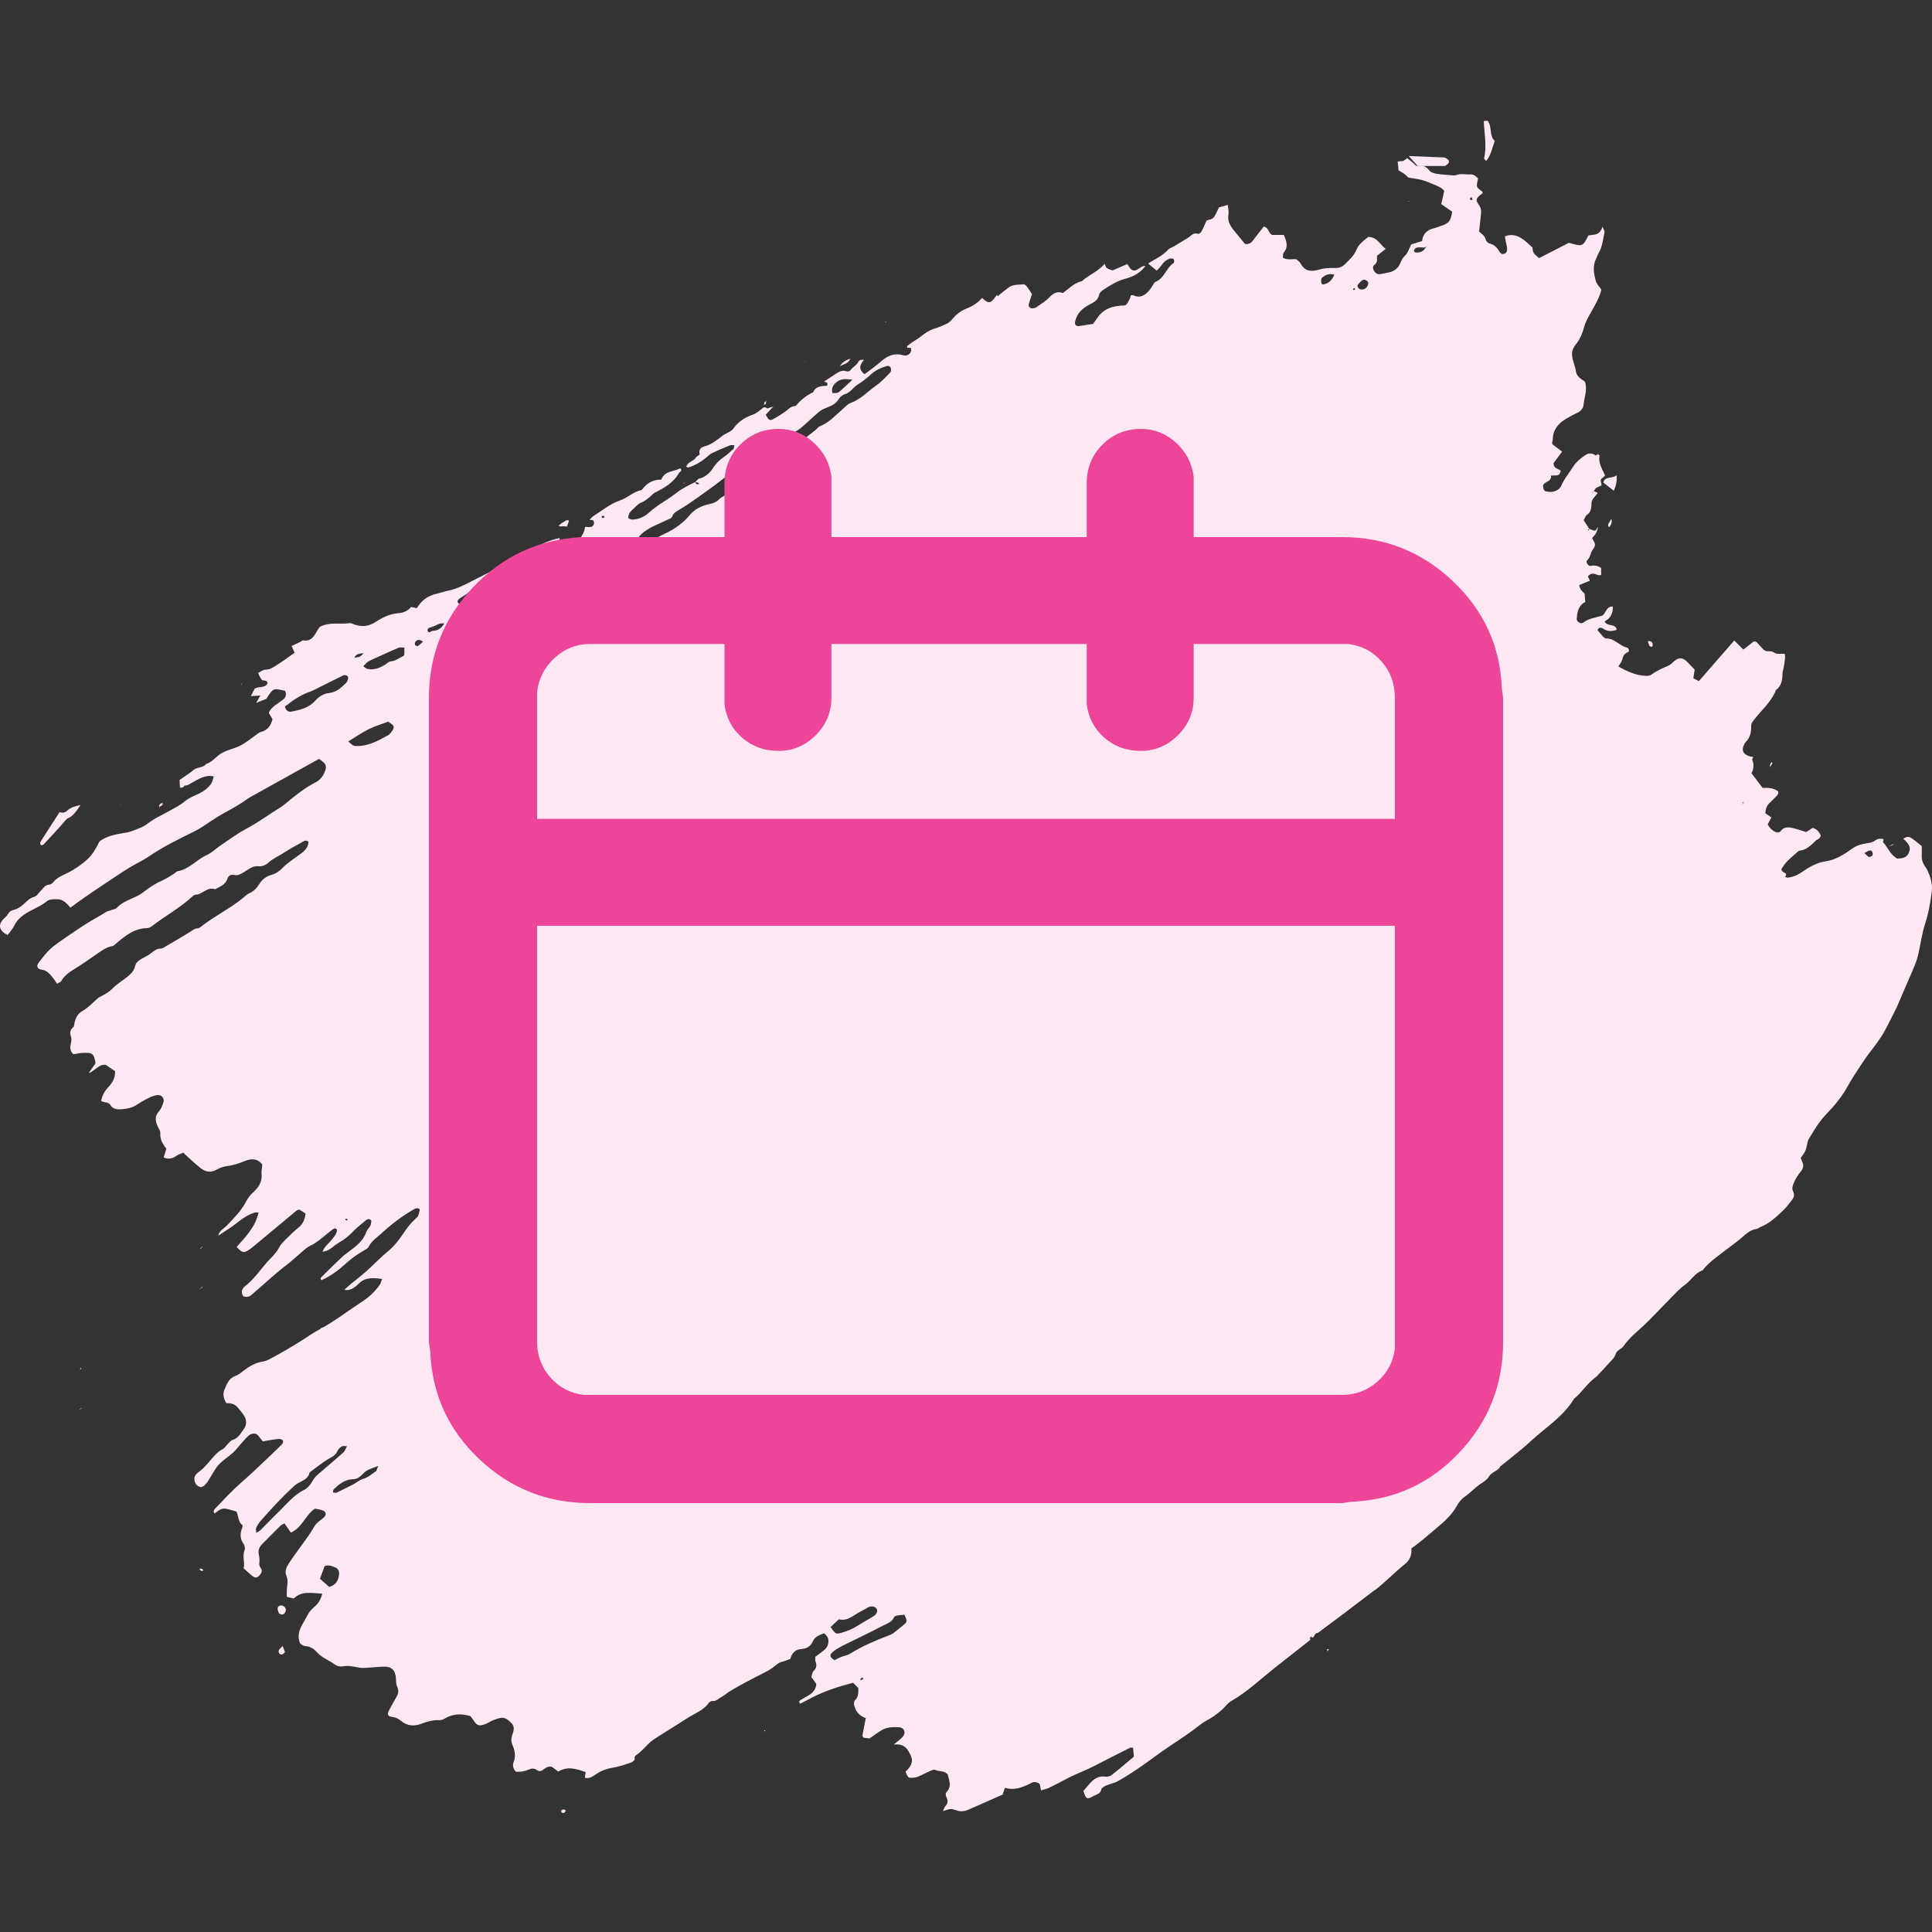 <?xml version="1.0" encoding="UTF-8"?>
<svg width="48px" height="48px" viewBox="0 0 48 48" version="1.1" xmlns="http://www.w3.org/2000/svg" xmlns:xlink="http://www.w3.org/1999/xlink">
    <rect x="0" y="0" width="48" height="48" fill="#333333" stroke="none"/>
    <!-- Generator: Sketch 63.1 (92452) - https://sketch.com -->
    <title>calendar</title>
    <desc>Created with Sketch.</desc>
    <defs>
        <polygon id="path-1" points="0.119 0.561 0.62 0.561 0.62 0.823 0.119 0.823"></polygon>
    </defs>
    <g id="calendar" stroke="none" stroke-width="1" fill="none" fill-rule="evenodd">
        <g id="Group-152" transform="translate(0, 2.5)">
            <path d="M8.643,27.795 C8.626,27.789 8.611,27.781 8.595,27.779 C8.589,27.778 8.581,27.79 8.574,27.796 C8.586,27.805 8.598,27.82 8.61,27.821 C8.62,27.821 8.632,27.804 8.643,27.795 L8.643,27.795 Z M33.654,4.651 C33.642,4.661 33.628,4.668 33.619,4.679 C33.615,4.683 33.621,4.703 33.623,4.703 C33.637,4.705 33.651,4.702 33.665,4.701 C33.662,4.685 33.658,4.669 33.654,4.651 L33.654,4.651 Z M36.564,2.398 C36.545,2.411 36.524,2.417 36.523,2.427 C36.521,2.441 36.529,2.463 36.54,2.471 C36.547,2.478 36.568,2.467 36.583,2.464 C36.577,2.443 36.571,2.422 36.564,2.398 L36.564,2.398 Z M21.415,39.173 C21.399,39.191 21.384,39.209 21.369,39.227 C21.377,39.232 21.386,39.242 21.392,39.24 C21.413,39.232 21.433,39.22 21.453,39.209 C21.443,39.199 21.432,39.189 21.415,39.173 L21.415,39.173 Z M15.021,10.358 C15.01,10.337 15.005,10.316 14.996,10.314 C14.982,10.312 14.961,10.319 14.951,10.329 C14.945,10.336 14.953,10.356 14.955,10.37 C14.976,10.366 14.997,10.362 15.021,10.358 L15.021,10.358 Z M10.51,13.442 C10.409,13.371 10.356,13.395 10.317,13.454 C10.305,13.472 10.303,13.508 10.314,13.524 C10.326,13.541 10.368,13.558 10.381,13.55 C10.423,13.524 10.458,13.487 10.51,13.442 L10.51,13.442 Z M9.034,13.729 C8.944,13.735 8.853,13.737 8.802,13.841 C8.947,13.822 8.947,13.822 9.034,13.729 L9.034,13.729 Z M46.32,18.695 C46.368,18.737 46.395,18.776 46.43,18.788 C46.454,18.796 46.504,18.776 46.519,18.754 C46.534,18.731 46.527,18.687 46.515,18.659 C46.508,18.642 46.469,18.624 46.45,18.63 C46.411,18.64 46.376,18.666 46.32,18.695 L46.32,18.695 Z M36.726,14.628 C36.641,14.661 36.587,14.671 36.546,14.701 C36.527,14.714 36.526,14.765 36.533,14.794 C36.536,14.809 36.577,14.825 36.6,14.824 C36.701,14.821 36.699,14.738 36.726,14.628 L36.726,14.628 Z M11.04,12.991 C10.918,12.963 10.833,13.05 10.731,13.076 C10.679,13.089 10.604,13.111 10.625,13.173 C10.654,13.255 10.71,13.172 10.753,13.172 C10.887,13.17 10.97,13.103 11.04,12.991 L11.04,12.991 Z M33.992,4.521 C33.986,4.479 33.899,4.43 33.86,4.455 C33.815,4.484 33.775,4.522 33.741,4.563 C33.706,4.606 33.74,4.673 33.799,4.689 C33.9,4.715 34.004,4.624 33.992,4.521 L33.992,4.521 Z M33.151,4.323 C33.016,4.288 32.921,4.329 32.841,4.406 C32.821,4.425 32.824,4.473 32.824,4.508 C32.824,4.551 32.852,4.575 32.895,4.564 C33.02,4.534 33.097,4.455 33.151,4.323 L33.151,4.323 Z M21.179,6.934 C21.003,6.908 20.883,6.912 20.786,6.991 C20.708,7.053 20.646,7.135 20.683,7.267 C20.735,7.261 20.8,7.273 20.834,7.247 C20.94,7.163 21.036,7.065 21.179,6.934 L21.179,6.934 Z M9.397,33.921 C9.232,33.985 9.119,34.01 9.031,34.104 C8.962,34.177 8.883,34.249 8.772,34.251 C8.568,34.254 8.427,34.373 8.291,34.501 C8.277,34.515 8.279,34.547 8.271,34.578 C8.307,34.582 8.339,34.595 8.359,34.586 C8.501,34.519 8.641,34.449 8.781,34.376 C8.862,34.334 8.935,34.267 9.021,34.242 C9.147,34.206 9.236,34.122 9.338,34.054 C9.357,34.042 9.36,34.008 9.397,33.921 L9.397,33.921 Z M7.949,36.724 C8.029,36.795 8.109,36.865 8.179,36.927 C8.339,36.881 8.401,36.778 8.421,36.64 C8.436,36.544 8.41,36.473 8.323,36.44 C8.247,36.41 8.17,36.37 8.065,36.41 C8.029,36.507 7.99,36.615 7.949,36.724 L7.949,36.724 Z M9.025,14.053 C9.07,14.082 9.096,14.11 9.128,14.118 C9.282,14.154 9.418,14.1 9.548,14.026 C9.604,13.994 9.656,13.935 9.713,13.93 C9.833,13.922 9.916,13.847 10.015,13.801 C10.03,13.794 10.038,13.774 10.046,13.765 L10.046,13.59 C9.991,13.59 9.942,13.577 9.905,13.592 C9.752,13.654 9.603,13.725 9.453,13.793 C9.352,13.839 9.249,13.881 9.152,13.934 C9.107,13.959 9.075,14.005 9.025,14.053 L9.025,14.053 Z M20.635,37.923 C20.767,38.112 20.766,38.106 20.944,38.054 C21.07,38.018 21.187,37.967 21.297,37.897 C21.43,37.814 21.567,37.736 21.702,37.655 C21.778,37.61 21.811,37.537 21.783,37.476 C21.758,37.42 21.665,37.394 21.587,37.424 C21.561,37.434 21.539,37.452 21.515,37.466 C21.427,37.515 21.334,37.559 21.249,37.615 C21.124,37.697 20.999,37.773 20.84,37.732 C20.767,37.801 20.7,37.863 20.635,37.923 L20.635,37.923 Z M8.651,15.921 C8.782,16.033 8.782,16.031 8.839,16.034 C9.141,16.047 9.39,15.905 9.64,15.768 C9.692,15.739 9.73,15.678 9.765,15.625 C9.791,15.586 9.788,15.537 9.746,15.502 C9.718,15.479 9.688,15.46 9.646,15.429 C9.486,15.49 9.318,15.539 9.164,15.615 C8.994,15.699 8.838,15.808 8.651,15.921 L8.651,15.921 Z M7.077,15.057 C7.106,15.162 7.17,15.19 7.234,15.18 C7.455,15.142 7.676,15.083 7.829,14.912 C7.929,14.8 8.047,14.731 8.181,14.717 C8.366,14.697 8.478,14.582 8.596,14.47 C8.621,14.447 8.636,14.408 8.646,14.374 C8.652,14.35 8.651,14.308 8.636,14.298 C8.61,14.28 8.563,14.264 8.539,14.275 C8.298,14.391 8.06,14.513 7.821,14.632 C7.78,14.652 7.739,14.672 7.697,14.687 C7.466,14.766 7.27,14.902 7.077,15.057 L7.077,15.057 Z M19.965,8.414 L19.968,8.429 L19.96,8.42 C20.061,8.341 20.163,8.262 20.263,8.182 C20.299,8.153 20.327,8.108 20.367,8.092 C20.599,8 20.759,7.818 20.939,7.661 C21.001,7.606 21.062,7.538 21.137,7.511 C21.388,7.419 21.562,7.221 21.773,7.074 C21.901,6.986 22.008,6.865 22.118,6.754 C22.138,6.734 22.142,6.684 22.134,6.651 C22.122,6.597 22.066,6.583 22.023,6.596 C21.882,6.639 21.75,6.698 21.638,6.802 C21.538,6.896 21.426,6.98 21.31,7.054 C21.194,7.127 21.126,7.258 20.981,7.297 C20.925,7.312 20.868,7.367 20.835,7.419 C20.766,7.53 20.663,7.58 20.549,7.625 C20.48,7.652 20.408,7.682 20.353,7.728 C20.212,7.846 20.079,7.975 19.942,8.097 C19.9,8.133 19.855,8.167 19.808,8.195 C19.584,8.323 19.357,8.447 19.133,8.575 C18.972,8.666 18.811,8.758 18.655,8.858 C18.531,8.937 18.391,9.01 18.301,9.121 C18.198,9.249 18.06,9.321 17.938,9.417 C17.735,9.577 17.523,9.726 17.312,9.876 C17.17,9.977 17.026,10.076 16.876,10.164 C16.802,10.207 16.733,10.245 16.701,10.33 C16.679,10.387 16.619,10.393 16.569,10.419 C16.325,10.542 16.051,10.62 15.867,10.844 C15.844,10.871 15.811,10.892 15.781,10.913 C15.583,11.048 15.383,11.181 15.187,11.318 C15.136,11.354 15.094,11.403 15.049,11.445 C15.078,11.502 15.114,11.523 15.167,11.509 C15.358,11.462 15.529,11.378 15.693,11.268 C15.966,11.084 16.233,10.892 16.536,10.75 C16.76,10.646 16.971,10.496 17.13,10.304 C17.264,10.143 17.429,10.066 17.625,10.024 C17.703,10.007 17.794,9.978 17.846,9.923 C17.906,9.859 17.975,9.827 18.049,9.789 C18.207,9.711 18.377,9.644 18.51,9.535 C18.648,9.42 18.773,9.29 18.915,9.175 C19.086,9.036 19.274,8.921 19.447,8.783 C19.612,8.65 19.792,8.536 19.965,8.414 L19.965,8.414 Z M20.736,38.749 C20.737,38.755 20.738,38.759 20.74,38.765 L20.731,38.747 C20.805,38.713 20.877,38.669 20.955,38.647 C21.017,38.631 21.074,38.615 21.131,38.579 C21.43,38.394 21.753,38.257 22.081,38.132 C22.123,38.116 22.166,38.097 22.201,38.071 C22.289,38.004 22.374,37.933 22.459,37.862 C22.541,37.792 22.541,37.773 22.473,37.619 C22.422,37.623 22.366,37.623 22.312,37.633 C22.278,37.639 22.226,37.651 22.216,37.674 C22.159,37.809 22.024,37.842 21.915,37.9 C21.598,38.068 21.272,38.22 20.951,38.379 C20.885,38.412 20.821,38.45 20.758,38.49 C20.72,38.515 20.685,38.546 20.654,38.58 C20.618,38.622 20.63,38.665 20.669,38.7 C20.689,38.719 20.714,38.733 20.736,38.749 L20.736,38.749 Z M6.364,35.583 C6.402,35.559 6.445,35.541 6.477,35.511 C6.621,35.369 6.759,35.219 6.906,35.079 C7.112,34.882 7.286,34.649 7.554,34.517 C7.652,34.47 7.721,34.374 7.777,34.275 C7.807,34.222 7.852,34.173 7.899,34.132 C8.108,33.949 8.321,33.773 8.529,33.589 C8.566,33.555 8.583,33.499 8.622,33.43 C8.563,33.43 8.52,33.417 8.497,33.432 C8.452,33.462 8.404,33.501 8.385,33.547 C8.354,33.621 8.304,33.666 8.236,33.704 C8.172,33.739 8.107,33.776 8.046,33.819 C7.926,33.905 7.809,33.995 7.691,34.083 C7.661,34.243 7.519,34.282 7.403,34.349 C7.371,34.368 7.34,34.39 7.313,34.415 C7.017,34.682 6.749,34.977 6.485,35.275 C6.437,35.33 6.394,35.393 6.364,35.459 C6.348,35.495 6.367,35.545 6.369,35.588 C6.362,35.59 6.355,35.591 6.349,35.594 C6.346,35.596 6.346,35.603 6.344,35.608 C6.351,35.6 6.358,35.591 6.364,35.583 L6.364,35.583 Z M35.392,3.65 C35.328,3.649 35.264,3.642 35.202,3.651 C35.175,3.655 35.14,3.691 35.133,3.718 C35.119,3.768 35.168,3.773 35.201,3.774 C35.288,3.775 35.362,3.744 35.409,3.667 C35.42,3.653 35.43,3.639 35.441,3.625 C35.424,3.633 35.408,3.642 35.392,3.65 L35.392,3.65 Z M43.29,17.462 C43.286,17.476 43.281,17.489 43.277,17.503 C43.279,17.487 43.282,17.472 43.284,17.456 L43.328,17.449 C43.322,17.44 43.317,17.431 43.311,17.422 C43.304,17.435 43.297,17.449 43.29,17.462 L43.29,17.462 Z M6.364,14.965 C6.395,14.91 6.426,14.855 6.468,14.779 C6.389,14.784 6.323,14.789 6.233,14.795 C6.274,14.715 6.301,14.659 6.325,14.613 C6.429,14.541 6.585,14.61 6.648,14.473 C6.631,14.379 6.531,14.429 6.496,14.381 C6.464,14.337 6.444,14.285 6.41,14.22 C6.472,14.191 6.535,14.139 6.599,14.138 C6.702,14.137 6.778,14.084 6.854,14.038 C7.01,13.944 7.156,13.831 7.319,13.717 C7.294,13.66 7.27,13.605 7.245,13.55 C7.312,13.518 7.387,13.483 7.461,13.447 C7.486,13.435 7.512,13.406 7.534,13.41 C7.736,13.443 7.807,13.3 7.885,13.163 C7.908,13.124 7.937,13.088 7.947,13.074 C8.197,12.943 8.445,13.019 8.681,12.982 C8.721,12.976 8.767,13.003 8.81,13.018 C8.997,13.084 9.172,13.058 9.336,12.95 C9.508,12.838 9.686,12.751 9.899,12.734 C10.017,12.725 10.135,12.68 10.213,12.58 C10.266,12.59 10.31,12.599 10.356,12.609 C10.466,12.43 10.615,12.305 10.826,12.257 C10.934,12.232 11.039,12.194 11.148,12.172 C11.379,12.125 11.582,12.009 11.787,11.905 C12.083,11.756 12.377,11.602 12.68,11.466 C12.872,11.38 13.045,11.251 13.227,11.144 C13.442,11.018 13.667,10.913 13.915,10.867 L13.907,10.859 C13.907,10.973 13.806,11.014 13.734,11.057 C13.513,11.19 13.281,11.306 13.053,11.429 C12.948,11.486 12.85,11.552 12.752,11.622 C12.597,11.734 12.415,11.813 12.238,11.89 C11.946,12.018 11.686,12.194 11.423,12.367 C11.4,12.381 11.385,12.407 11.368,12.425 C11.367,12.488 11.407,12.512 11.455,12.507 C11.564,12.497 11.68,12.523 11.777,12.45 C11.784,12.444 11.793,12.438 11.802,12.438 C12.031,12.446 12.19,12.289 12.378,12.199 C12.663,12.064 12.942,11.922 13.195,11.733 C13.231,11.706 13.276,11.689 13.32,11.674 C13.607,11.574 13.825,11.372 14.053,11.186 C14.145,11.11 14.226,11.021 14.321,10.951 C14.45,10.857 14.516,10.734 14.538,10.582 L14.533,10.588 C14.577,10.591 14.621,10.599 14.664,10.594 C14.723,10.587 14.758,10.548 14.758,10.488 C14.757,10.412 14.7,10.416 14.646,10.417 L14.644,10.419 C14.676,10.387 14.703,10.346 14.742,10.323 C14.96,10.186 15.157,10.016 15.407,9.932 C15.591,9.87 15.731,9.719 15.927,9.678 C15.95,9.673 15.969,9.642 15.987,9.621 C16.099,9.484 16.243,9.414 16.43,9.417 C16.51,9.191 16.742,9.225 16.897,9.134 C16.954,9.179 16.916,9.203 16.893,9.228 C16.886,9.235 16.876,9.239 16.871,9.246 C16.737,9.492 16.507,9.619 16.269,9.74 C16.221,9.764 16.187,9.813 16.143,9.847 C16.079,9.897 16.023,9.952 15.938,9.982 C15.857,10.011 15.793,10.09 15.726,10.151 C15.666,10.207 15.603,10.264 15.611,10.374 C15.637,10.385 15.669,10.408 15.701,10.408 C15.866,10.408 16.011,10.34 16.128,10.233 C16.334,10.044 16.584,9.919 16.802,9.749 C16.947,9.635 17.113,9.554 17.279,9.474 C17.283,9.491 17.283,9.516 17.293,9.521 C17.313,9.531 17.338,9.529 17.361,9.531 C17.362,9.531 17.367,9.512 17.365,9.509 C17.352,9.498 17.339,9.488 17.324,9.484 C17.308,9.48 17.289,9.482 17.271,9.482 C17.304,9.451 17.331,9.401 17.369,9.392 C17.536,9.353 17.643,9.239 17.728,9.109 C17.798,9.001 17.887,8.923 17.99,8.85 C18.071,8.794 18.145,8.725 18.218,8.657 C18.235,8.642 18.235,8.608 18.248,8.561 C18.204,8.561 18.167,8.551 18.139,8.563 C17.986,8.625 17.833,8.689 17.684,8.761 C17.628,8.788 17.583,8.838 17.533,8.879 C17.403,8.983 17.261,9.066 17.101,9.115 C17.088,9.118 17.07,9.104 17.051,9.096 C17.084,8.967 17.243,8.963 17.296,8.856 L17.288,8.86 C17.322,8.834 17.388,8.798 17.384,8.783 C17.351,8.675 17.419,8.61 17.495,8.592 C17.684,8.547 17.818,8.423 17.965,8.317 C18.017,8.28 18.078,8.255 18.133,8.222 C18.164,8.203 18.197,8.182 18.216,8.154 C18.336,7.981 18.499,7.873 18.699,7.804 C18.79,7.772 18.87,7.701 18.949,7.639 C19,7.599 19.032,7.626 19.069,7.653 L19.053,7.66 L19.064,7.648 C19.119,7.631 19.174,7.613 19.229,7.595 L19.223,7.589 C19.156,7.661 19.089,7.733 19.025,7.802 C19.087,7.93 19.127,7.959 19.202,7.917 C19.306,7.86 19.409,7.797 19.507,7.728 C19.582,7.675 19.639,7.596 19.741,7.59 C19.758,7.589 19.778,7.577 19.789,7.564 C19.904,7.429 20.04,7.321 20.202,7.245 C20.27,7.09 20.416,7.091 20.55,7.084 C20.584,6.982 20.506,6.997 20.46,6.98 L20.466,6.986 C20.572,6.915 20.677,6.842 20.786,6.775 C20.855,6.732 20.931,6.692 21.018,6.721 C21.068,6.738 21.107,6.73 21.139,6.686 C21.191,6.613 21.283,6.579 21.325,6.49 C21.35,6.439 21.413,6.428 21.473,6.445 L21.468,6.438 C21.446,6.468 21.421,6.496 21.403,6.527 C21.341,6.635 21.377,6.718 21.48,6.797 C21.619,6.69 21.761,6.594 21.887,6.481 C22.049,6.336 22.223,6.264 22.44,6.326 C22.525,6.35 22.588,6.315 22.628,6.246 C22.643,6.22 22.634,6.179 22.635,6.146 C22.593,6.142 22.566,6.14 22.539,6.138 C22.539,6.123 22.532,6.101 22.54,6.095 C22.582,6.061 22.627,6.029 22.672,5.999 C22.74,5.953 22.812,5.912 22.877,5.861 C22.976,5.782 23.073,5.71 23.201,5.67 C23.311,5.637 23.421,5.591 23.523,5.543 C23.625,5.494 23.69,5.377 23.783,5.302 C23.853,5.245 23.935,5.196 24.019,5.163 C24.168,5.105 24.298,5.022 24.4,4.9 C24.547,5.049 24.614,5.043 24.723,4.884 C24.737,4.863 24.756,4.846 24.773,4.827 L24.768,4.822 C24.776,4.835 24.783,4.848 24.791,4.862 C24.804,4.848 24.818,4.835 24.832,4.822 L24.826,4.826 C24.905,4.764 24.982,4.699 25.063,4.64 C25.173,4.56 25.307,4.579 25.431,4.563 C25.457,4.56 25.496,4.597 25.517,4.625 C25.562,4.683 25.599,4.747 25.64,4.809 C25.612,4.894 25.579,4.978 25.559,5.064 C25.545,5.122 25.605,5.171 25.663,5.16 C25.69,5.155 25.721,5.153 25.742,5.137 C25.854,5.058 25.977,4.987 26.07,4.889 C26.17,4.783 26.27,4.728 26.408,4.781 C26.563,4.665 26.692,4.526 26.882,4.484 C27.058,4.322 27.299,4.241 27.448,4.046 L27.442,4.043 C27.46,4.082 27.466,4.133 27.496,4.157 C27.537,4.19 27.595,4.201 27.641,4.219 C27.762,4.167 27.877,4.117 28.009,4.059 C28.031,4.095 28.05,4.133 28.077,4.165 C28.127,4.223 28.181,4.235 28.246,4.203 C28.318,4.167 28.374,4.094 28.468,4.111 L28.463,4.101 C28.339,4.277 28.161,4.372 27.959,4.425 C27.766,4.475 27.602,4.578 27.438,4.682 C27.386,4.716 27.318,4.767 27.308,4.819 C27.282,4.959 27.184,5.007 27.073,5.064 C26.897,5.155 26.753,5.282 26.711,5.49 C26.695,5.566 26.735,5.612 26.816,5.6 C26.924,5.584 27.032,5.567 27.154,5.547 C27.191,5.497 27.237,5.44 27.278,5.379 C27.415,5.18 27.621,5.111 27.848,5.093 C27.904,5.088 27.96,5.103 27.997,5.051 C28.028,5.008 28.052,4.959 28.075,4.91 C28.085,4.888 28.086,4.862 28.092,4.84 C28.118,4.837 28.14,4.827 28.154,4.834 C28.334,4.921 28.455,4.831 28.563,4.703 C28.592,4.669 28.614,4.626 28.64,4.589 C28.661,4.559 28.677,4.515 28.707,4.503 C28.931,4.416 28.971,4.155 29.159,4.034 C29.175,4.023 29.177,3.957 29.16,3.94 C29.142,3.92 29.091,3.916 29.062,3.926 C28.972,3.956 28.904,4.018 28.851,4.098 C28.822,4.141 28.781,4.177 28.738,4.224 C28.657,4.157 28.588,4.099 28.518,4.041 L28.527,4.045 C28.697,3.937 28.885,3.856 29.024,3.701 C29.058,3.663 29.12,3.649 29.167,3.621 C29.286,3.55 29.404,3.477 29.522,3.404 C29.596,3.358 29.651,3.267 29.765,3.311 C29.784,3.318 29.835,3.281 29.849,3.254 C29.897,3.165 29.935,3.072 29.977,2.978 C30.033,2.957 30.113,2.952 30.146,2.911 C30.208,2.835 30.241,2.738 30.284,2.654 C30.354,2.634 30.429,2.613 30.504,2.591 C30.511,2.667 30.534,2.751 30.521,2.828 C30.489,3.004 30.575,3.128 30.676,3.25 C30.763,3.355 30.85,3.461 30.933,3.562 C31.022,3.572 31.081,3.542 31.129,3.476 C31.216,3.357 31.309,3.244 31.397,3.131 C31.522,3.146 31.504,3.28 31.603,3.337 L31.898,3.337 C31.958,3.488 32.019,3.625 31.894,3.774 C31.87,3.802 31.879,3.858 31.872,3.903 C31.987,3.966 32.1,3.932 32.208,3.941 L32.203,3.938 C32.243,3.976 32.296,4.008 32.32,4.055 C32.417,4.243 32.586,4.252 32.749,4.204 C32.887,4.164 33.022,4.152 33.16,4.158 C33.26,4.163 33.343,4.135 33.412,4.066 C33.522,3.956 33.641,3.857 33.702,3.702 C33.757,3.564 33.885,3.476 33.991,3.388 C34.214,3.383 34.282,3.576 34.427,3.683 C34.354,3.741 34.283,3.798 34.211,3.855 C34.208,3.934 34.233,4.018 34.148,4.08 C34.096,4.118 34.108,4.179 34.139,4.23 C34.175,4.291 34.226,4.324 34.301,4.309 C34.365,4.296 34.429,4.283 34.493,4.271 C34.642,4.244 34.746,4.158 34.798,4.019 C34.825,3.948 34.862,3.897 34.916,3.842 C34.983,3.774 35.012,3.67 35.062,3.572 C35.142,3.547 35.23,3.52 35.332,3.489 C35.349,3.322 35.445,3.214 35.618,3.174 C35.68,3.159 35.74,3.132 35.802,3.112 C36.003,3.045 36.044,2.991 36.078,2.758 C35.989,2.696 35.9,2.634 35.807,2.57 C35.834,2.453 35.858,2.349 35.882,2.242 C35.814,2.157 35.717,2.122 35.623,2.084 C35.528,2.046 35.435,2.002 35.337,1.975 C35.231,1.946 35.121,1.935 34.992,1.912 C34.969,1.891 34.931,1.851 34.888,1.819 C34.844,1.787 34.795,1.762 34.747,1.733 C34.739,1.653 34.732,1.581 34.725,1.508 L34.722,1.515 C34.88,1.491 35.035,1.48 35.166,1.602 C35.184,1.619 35.221,1.633 35.244,1.627 C35.374,1.59 35.447,1.66 35.525,1.749 C35.563,1.791 35.638,1.809 35.7,1.819 C35.819,1.838 35.94,1.844 36.061,1.854 C36.097,1.857 36.137,1.864 36.169,1.852 C36.288,1.804 36.408,1.84 36.528,1.833 C36.614,1.828 36.665,1.877 36.721,1.933 C36.712,2.001 36.681,2.076 36.699,2.138 C36.714,2.189 36.786,2.224 36.833,2.266 C36.845,2.314 36.8,2.324 36.775,2.346 C36.673,2.432 36.658,2.472 36.733,2.576 C36.788,2.65 36.806,2.721 36.796,2.807 C36.779,2.952 36.764,3.097 36.748,3.253 C36.802,3.31 36.892,3.349 36.913,3.453 C36.921,3.49 36.967,3.54 37.003,3.548 C37.125,3.576 37.198,3.655 37.253,3.752 C37.282,3.801 37.317,3.82 37.366,3.808 C37.431,3.791 37.446,3.732 37.444,3.677 C37.442,3.622 37.424,3.568 37.414,3.514 C37.406,3.469 37.399,3.425 37.389,3.372 C37.577,3.298 37.725,3.361 37.861,3.463 C37.934,3.517 37.997,3.582 38.073,3.65 C38.088,3.786 38.088,3.786 38.236,3.914 C38.475,3.791 38.72,3.665 38.978,3.533 C39.022,3.544 39.084,3.563 39.147,3.577 C39.298,3.609 39.332,3.592 39.411,3.45 C39.428,3.418 39.444,3.386 39.465,3.347 C39.6,3.33 39.754,3.35 39.812,3.131 C39.849,3.218 39.87,3.243 39.866,3.263 C39.826,3.44 39.814,3.626 39.717,3.788 C39.694,3.827 39.682,3.873 39.661,3.914 C39.561,4.1 39.597,4.293 39.647,4.479 C39.667,4.555 39.734,4.618 39.785,4.696 C39.742,4.879 39.646,5.048 39.553,5.214 C39.476,5.35 39.397,5.475 39.355,5.632 C39.316,5.777 39.257,5.927 39.154,6.052 C39.109,6.107 39.069,6.179 39.06,6.248 C39.039,6.414 39.132,6.565 39.154,6.728 C39.166,6.827 39.249,6.904 39.344,6.955 C39.359,6.963 39.369,6.981 39.381,6.995 C39.441,7.187 39.362,7.371 39.343,7.558 C39.334,7.649 39.27,7.721 39.175,7.763 C39.083,7.804 38.994,7.856 38.906,7.907 C38.71,8.022 38.583,8.181 38.577,8.417 C38.576,8.444 38.566,8.471 38.562,8.498 C38.561,8.507 38.567,8.516 38.574,8.543 C38.642,8.593 38.721,8.653 38.811,8.72 C38.733,8.825 38.662,8.919 38.598,9.005 C38.593,9.14 38.711,9.141 38.779,9.196 C38.768,9.222 38.758,9.246 38.747,9.272 L38.753,9.249 L38.755,9.265 C38.712,9.324 38.649,9.311 38.59,9.312 L38.595,9.314 L38.529,9.314 L38.536,9.308 C38.535,9.33 38.535,9.352 38.535,9.374 L38.532,9.369 C38.506,9.472 38.379,9.467 38.336,9.558 C38.341,9.615 38.34,9.693 38.414,9.709 C38.522,9.731 38.635,9.726 38.727,9.65 C38.754,9.627 38.778,9.595 38.791,9.563 C38.862,9.395 38.982,9.259 39.076,9.107 C39.158,8.975 39.267,8.889 39.387,8.807 C39.472,8.749 39.561,8.753 39.645,8.817 L39.657,8.824 L39.638,8.819 C39.66,8.807 39.683,8.795 39.705,8.783 C39.72,8.8 39.743,8.814 39.741,8.824 C39.705,9.008 39.808,9.154 39.876,9.31 L39.883,9.307 C39.861,9.329 39.839,9.351 39.817,9.372 L39.821,9.368 C39.723,9.417 39.795,9.494 39.789,9.559 C39.718,9.596 39.629,9.61 39.602,9.704 C39.586,9.714 39.569,9.724 39.553,9.733 C39.56,9.735 39.572,9.74 39.574,9.738 C39.582,9.725 39.588,9.71 39.595,9.696 C39.626,9.712 39.657,9.727 39.697,9.747 C39.657,9.796 39.625,9.837 39.591,9.876 C39.548,9.924 39.539,9.971 39.538,10.041 C39.537,10.121 39.526,10.225 39.432,10.288 C39.388,10.318 39.368,10.387 39.346,10.425 C39.401,10.51 39.444,10.578 39.488,10.646 C39.472,10.652 39.429,10.639 39.464,10.681 C39.47,10.667 39.477,10.654 39.483,10.641 C39.508,10.649 39.534,10.655 39.557,10.667 C39.614,10.698 39.653,10.691 39.674,10.624 C39.678,10.612 39.699,10.605 39.713,10.595 L39.706,10.589 C39.69,10.641 39.68,10.696 39.655,10.743 C39.629,10.79 39.588,10.829 39.556,10.869 C39.646,11.031 39.653,11.036 39.566,11.164 C39.511,11.246 39.512,11.352 39.43,11.423 C39.39,11.458 39.459,11.572 39.517,11.56 C39.617,11.539 39.7,11.555 39.78,11.611 L39.78,11.787 C39.75,11.787 39.722,11.794 39.699,11.786 C39.608,11.752 39.52,11.72 39.451,11.824 C39.465,11.853 39.48,11.884 39.5,11.927 C39.409,11.964 39.32,12.001 39.235,12.036 C39.25,12.145 39.315,12.198 39.376,12.255 L39.371,12.25 C39.375,12.31 39.374,12.371 39.385,12.43 C39.393,12.474 39.357,12.468 39.338,12.482 C39.204,12.581 39.184,12.728 39.173,12.876 C39.168,12.946 39.28,13.013 39.337,12.969 C39.475,12.86 39.644,12.844 39.804,12.797 C39.903,12.739 39.898,12.565 40.07,12.568 C40.076,12.734 40.019,12.863 39.866,12.937 C39.922,13.082 40.14,12.976 40.167,13.147 C40.05,13.189 39.94,13.194 39.83,13.118 C39.788,13.088 39.721,13.075 39.69,13.156 C39.73,13.202 39.768,13.251 39.811,13.296 C39.837,13.323 39.869,13.363 39.898,13.362 C40.111,13.353 40.233,13.546 40.423,13.59 C40.47,13.601 40.487,13.686 40.449,13.701 C40.358,13.734 40.325,13.796 40.305,13.884 C40.292,13.942 40.247,13.993 40.208,14.058 C40.431,14.186 40.647,14.282 40.893,14.291 C40.937,14.293 40.992,14.288 41.025,14.264 C41.151,14.17 41.292,14.106 41.436,14.046 C41.484,14.026 41.529,13.989 41.567,13.951 C41.693,13.828 41.802,13.824 41.916,13.942 C41.973,14.001 42.031,14.06 42.103,14.134 C42.094,14.188 42.084,14.258 42.071,14.348 C42.109,14.368 42.154,14.393 42.208,14.423 C42.504,14.084 42.793,13.751 43.087,13.413 C43.169,13.495 43.238,13.565 43.313,13.639 C43.41,13.563 43.496,13.496 43.573,13.435 C43.606,13.442 43.629,13.44 43.639,13.45 C43.703,13.515 43.759,13.587 43.826,13.648 C43.895,13.712 43.999,13.647 44.084,13.717 C44.135,13.759 44.242,13.736 44.339,13.744 C44.362,13.83 44.34,13.92 44.329,14.008 C44.319,14.09 44.288,14.17 44.285,14.251 C44.282,14.405 44.257,14.545 44.123,14.644 C44.007,14.944 43.756,15.148 43.568,15.396 C43.532,15.442 43.504,15.48 43.507,15.54 C43.513,15.693 43.481,15.833 43.363,15.944 C43.35,15.955 43.345,15.975 43.336,15.992 C43.264,16.127 43.296,16.224 43.436,16.279 C43.478,16.296 43.526,16.3 43.572,16.31 L43.566,16.304 C43.554,16.328 43.526,16.359 43.534,16.376 C43.584,16.494 43.569,16.607 43.515,16.709 C43.611,16.837 43.698,16.953 43.79,17.074 C43.914,17.074 44.042,17.062 44.18,17.162 C44.189,17.183 44.182,17.24 44.125,17.292 C44.07,17.341 44.022,17.398 43.967,17.447 C43.894,17.514 43.866,17.599 43.859,17.705 C43.906,17.738 43.958,17.774 44.009,17.81 C43.97,17.884 43.944,17.931 43.92,17.977 C43.94,18.058 44.088,18.186 44.162,18.182 C44.188,18.181 44.224,18.172 44.237,18.154 C44.332,18.019 44.461,18.053 44.587,18.084 C44.685,18.109 44.78,18.143 44.873,18.172 C44.932,18.134 44.986,18.101 45.035,18.069 C45.147,18.096 45.194,18.173 45.234,18.25 C45.233,18.34 45.154,18.346 45.109,18.388 C44.995,18.496 44.891,18.612 44.719,18.633 C44.679,18.638 44.642,18.681 44.607,18.712 C44.531,18.778 44.452,18.844 44.383,18.918 C44.33,18.977 44.29,19.047 44.26,19.09 C44.258,19.203 44.442,19.164 44.349,19.284 C44.383,19.295 44.401,19.307 44.417,19.305 C44.536,19.291 44.639,19.254 44.745,19.181 C44.932,19.052 45.124,18.932 45.367,18.897 C45.616,18.861 45.83,18.717 46.034,18.573 C46.111,18.519 46.189,18.489 46.283,18.469 C46.386,18.446 46.501,18.448 46.594,18.377 C46.657,18.33 46.733,18.33 46.808,18.352 L46.802,18.346 C46.795,18.373 46.774,18.413 46.784,18.424 C46.901,18.551 46.958,18.727 47.132,18.831 C47.239,18.828 47.364,18.824 47.422,18.693 C47.48,18.563 47.447,18.487 47.289,18.338 C47.355,18.289 47.419,18.275 47.489,18.322 C47.535,18.353 47.579,18.387 47.622,18.421 C47.666,18.456 47.708,18.492 47.745,18.522 C47.745,18.615 47.748,18.689 47.745,18.762 C47.741,18.848 47.764,18.926 47.809,18.999 C47.833,19.038 47.864,19.074 47.883,19.116 C47.956,19.283 48.019,19.442 47.995,19.64 C47.961,19.916 47.916,20.183 47.829,20.449 C47.744,20.71 47.714,20.988 47.648,21.255 C47.617,21.379 47.565,21.498 47.516,21.617 C47.412,21.863 47.301,22.105 47.199,22.352 C47.102,22.59 46.976,22.815 46.861,23.045 C46.702,23.361 46.461,23.615 46.27,23.906 C46.138,24.105 46.006,24.305 45.89,24.513 C45.753,24.757 45.575,24.972 45.384,25.169 C45.201,25.36 45.071,25.576 44.939,25.797 C44.925,25.82 44.916,25.847 44.91,25.873 C44.862,26.1 44.862,26.1 44.739,26.267 C44.751,26.297 44.762,26.333 44.777,26.366 C44.816,26.45 44.804,26.525 44.746,26.598 C44.671,26.691 44.604,26.788 44.561,26.903 C44.534,26.976 44.514,27.034 44.553,27.11 C44.589,27.179 44.568,27.256 44.518,27.318 C44.45,27.403 44.384,27.494 44.305,27.57 C44.131,27.735 43.957,27.901 43.726,27.99 C43.701,28.001 43.679,28.027 43.653,28.03 C43.474,28.051 43.361,28.175 43.234,28.282 C43.106,28.388 42.968,28.483 42.837,28.586 C42.65,28.734 42.448,28.867 42.3,29.061 C42.106,29.126 42.014,29.313 41.857,29.425 C41.709,29.53 41.588,29.672 41.459,29.802 C41.257,30.005 41.063,30.216 40.856,30.414 C40.677,30.585 40.478,30.736 40.338,30.942 C40.281,31.025 40.167,31.037 40.134,31.156 C40.109,31.245 40.016,31.317 39.949,31.394 C39.883,31.47 39.814,31.543 39.744,31.617 C39.706,31.657 39.669,31.7 39.625,31.732 C39.43,31.876 39.305,32.086 39.121,32.24 C39.113,32.246 39.106,32.252 39.101,32.26 C38.832,32.705 38.387,32.973 38.018,33.317 C37.782,33.537 37.521,33.731 37.27,33.936 C37.215,34.056 37.062,34.062 36.992,34.185 C36.934,34.288 36.797,34.348 36.698,34.429 C36.598,34.511 36.508,34.604 36.403,34.677 C36.307,34.743 36.241,34.828 36.187,34.925 C36.076,35.122 35.919,35.274 35.746,35.417 C35.519,35.605 35.303,35.806 35.065,35.969 C35.081,36.132 35.024,36.262 34.916,36.35 C34.665,36.552 34.44,36.784 34.187,36.986 C34.166,37.003 34.141,37.016 34.118,37.032 L34.109,37.02 L34.123,37.028 C33.867,37.222 33.613,37.417 33.358,37.61 C33.153,37.764 32.946,37.917 32.741,38.07 C32.657,38.065 32.668,38.166 32.607,38.187 L32.611,38.195 C32.589,38.158 32.567,38.15 32.544,38.194 L32.549,38.185 C32.55,38.209 32.551,38.232 32.551,38.255 L32.542,38.252 C32.252,38.48 31.961,38.707 31.672,38.936 C31.318,39.218 30.99,39.531 30.593,39.76 C30.5,39.813 30.435,39.912 30.352,39.985 C30.283,40.045 30.21,40.103 30.134,40.154 C30.035,40.22 29.922,40.268 29.829,40.342 C29.575,40.545 29.303,40.721 29.033,40.901 C28.781,41.071 28.54,41.258 28.288,41.43 C28.12,41.545 27.949,41.654 27.772,41.753 C27.684,41.802 27.579,41.818 27.487,41.859 C27.438,41.88 27.372,41.917 27.362,41.959 C27.336,42.074 27.233,42.084 27.158,42.127 C27.006,42.214 26.981,42.198 26.916,41.995 C26.972,41.931 27.031,41.862 27.091,41.795 C27.189,41.687 27.3,41.617 27.458,41.64 C27.508,41.647 27.576,41.633 27.614,41.603 C27.797,41.461 27.972,41.311 28.149,41.163 C28.156,41.158 28.16,41.149 28.171,41.133 C28.165,41.071 28.158,41.001 28.151,40.925 C28.129,40.924 28.097,40.912 28.076,40.922 C27.771,41.076 27.466,41.23 27.163,41.387 C26.959,41.493 26.742,41.567 26.538,41.673 C26.382,41.755 26.228,41.839 26.069,41.915 C26.005,41.946 25.933,41.96 25.863,41.981 C25.857,41.948 25.855,41.93 25.85,41.912 C25.841,41.878 25.842,41.83 25.819,41.813 C25.785,41.787 25.733,41.772 25.69,41.775 C25.648,41.777 25.607,41.806 25.566,41.826 C25.379,41.915 25.189,41.985 24.965,41.918 C24.947,41.975 24.931,42.025 24.912,42.085 C24.625,42.212 24.331,42.345 24.035,42.471 C23.977,42.495 23.907,42.504 23.845,42.498 C23.774,42.492 23.705,42.449 23.635,42.445 C23.576,42.442 23.515,42.473 23.427,42.496 C23.455,42.437 23.464,42.4 23.486,42.376 C23.544,42.314 23.558,42.247 23.523,42.173 C23.498,42.119 23.479,42.059 23.521,42.017 C23.623,41.914 23.602,41.801 23.572,41.683 C23.562,41.648 23.552,41.613 23.543,41.578 C23.548,41.577 23.554,41.576 23.56,41.575 C23.554,41.578 23.547,41.58 23.541,41.583 C23.462,41.485 23.332,41.521 23.234,41.472 C23.203,41.456 23.144,41.484 23.103,41.502 C23.001,41.546 22.905,41.601 22.802,41.642 C22.753,41.662 22.695,41.668 22.642,41.669 C22.564,41.67 22.557,41.658 22.498,41.518 C22.608,41.412 22.709,41.285 22.627,41.115 C22.554,40.964 22.477,40.809 22.206,40.844 C22.308,40.756 22.375,40.709 22.428,40.649 C22.517,40.547 22.465,40.416 22.329,40.412 C22.191,40.408 22.047,40.406 21.922,40.476 C21.819,40.534 21.725,40.608 21.602,40.692 C21.573,40.688 21.51,40.679 21.451,40.671 C21.441,40.649 21.425,40.632 21.427,40.618 C21.452,40.477 21.481,40.336 21.511,40.185 C21.346,40.132 21.259,40.018 21.222,39.869 C21.211,39.829 21.217,39.765 21.242,39.742 C21.338,39.653 21.323,39.544 21.325,39.439 C21.278,39.392 21.235,39.348 21.192,39.305 C21.197,39.303 21.202,39.302 21.208,39.3 C21.202,39.303 21.196,39.306 21.191,39.309 C20.841,39.399 20.499,39.51 20.177,39.674 C20.078,39.724 19.98,39.776 19.883,39.828 C19.843,39.794 19.851,39.762 19.887,39.74 C19.949,39.699 20.015,39.667 20.078,39.628 C20.184,39.564 20.272,39.485 20.281,39.336 C20.245,39.286 20.202,39.227 20.157,39.165 C20.173,39.116 20.177,39.051 20.211,39.018 C20.292,38.942 20.296,38.865 20.259,38.771 C20.247,38.739 20.257,38.699 20.257,38.661 C20.334,38.603 20.41,38.552 20.479,38.492 C20.544,38.437 20.581,38.369 20.582,38.276 C20.584,38.19 20.543,38.139 20.476,38.078 C20.368,38.118 20.248,38.158 20.197,38.274 C20.14,38.401 20.048,38.46 19.92,38.468 C19.756,38.478 19.673,38.572 19.635,38.716 C19.567,38.739 19.508,38.767 19.445,38.781 C19.37,38.798 19.315,38.838 19.256,38.887 C19.173,38.956 19.077,39.013 18.979,39.062 C18.691,39.207 18.404,39.355 18.127,39.522 C18.056,39.565 17.995,39.626 17.922,39.663 C17.85,39.699 17.796,39.773 17.699,39.762 C17.67,39.758 17.626,39.784 17.608,39.809 C17.474,39.999 17.254,40.071 17.07,40.191 C16.793,40.372 16.507,40.541 16.23,40.724 C16.147,40.779 16.081,40.86 16.007,40.93 C15.953,40.98 15.903,41.034 15.845,41.078 C15.799,41.112 15.752,41.13 15.77,41.205 C15.775,41.226 15.714,41.277 15.675,41.29 C15.534,41.338 15.394,41.39 15.248,41.413 C15.098,41.437 14.964,41.48 14.835,41.561 C14.746,41.618 14.657,41.702 14.532,41.669 L14.53,41.675 C14.536,41.631 14.542,41.587 14.551,41.525 C14.324,41.453 14.11,41.37 13.87,41.514 C13.817,41.476 13.759,41.433 13.702,41.391 C13.621,41.38 13.558,41.416 13.499,41.465 C13.452,41.504 13.391,41.516 13.344,41.479 C13.274,41.426 13.204,41.434 13.135,41.464 C13.031,41.511 12.924,41.528 12.815,41.516 C12.748,41.442 12.73,41.359 12.761,41.279 C12.82,41.13 12.79,40.989 12.732,40.854 C12.693,40.761 12.699,40.684 12.732,40.59 C12.797,40.408 12.767,40.352 12.621,40.232 C12.564,40.186 12.503,40.171 12.44,40.181 C12.368,40.193 12.297,40.221 12.228,40.248 C12.186,40.265 12.148,40.295 12.106,40.314 C11.884,40.416 11.84,40.356 11.754,40.226 C11.733,40.196 11.711,40.167 11.688,40.137 C11.463,40.069 11.248,40.075 11.044,40.2 C11.006,40.223 10.956,40.24 10.912,40.237 C10.759,40.23 10.617,40.269 10.479,40.323 C10.289,40.395 10.119,40.385 9.958,40.25 C9.895,40.198 9.822,40.162 9.731,40.154 C9.636,40.145 9.616,40.087 9.664,39.997 C9.723,39.883 9.785,39.77 9.851,39.659 C9.901,39.574 9.911,39.497 9.866,39.401 C9.832,39.33 9.844,39.239 9.833,39.157 C9.812,38.993 9.723,38.906 9.557,38.907 C9.409,38.908 9.26,38.928 9.111,38.936 C9.048,38.94 8.982,38.944 8.92,38.931 C8.783,38.904 8.65,38.874 8.507,38.901 C8.45,38.911 8.371,38.892 8.324,38.857 C8.176,38.749 7.995,38.687 7.87,38.545 C7.794,38.461 7.704,38.402 7.581,38.397 C7.54,38.395 7.499,38.357 7.46,38.337 C7.376,38.155 7.435,37.99 7.524,37.836 C7.569,37.757 7.614,37.68 7.656,37.6 C7.697,37.521 7.773,37.456 7.84,37.394 C7.926,37.316 7.974,37.221 8.006,37.093 C7.752,37.085 7.502,37.012 7.298,37.215 C7.237,37.2 7.184,37.187 7.126,37.174 C7.126,37.109 7.123,37.055 7.126,37.002 C7.134,36.885 7.167,36.772 7.116,36.653 C7.07,36.545 7.11,36.445 7.176,36.343 C7.381,36.026 7.629,35.738 7.819,35.41 C7.868,35.327 7.964,35.272 8.041,35.205 C8.12,35.136 8.108,35.057 8.005,35.021 C7.944,35.001 7.879,34.993 7.825,34.982 C7.584,35.143 7.51,35.452 7.227,35.577 C7.173,35.5 7.123,35.428 7.067,35.348 C7.025,35.372 6.989,35.385 6.965,35.409 C6.813,35.558 6.665,35.711 6.515,35.861 C6.437,35.939 6.405,36.026 6.432,36.137 C6.447,36.198 6.451,36.265 6.444,36.326 C6.437,36.377 6.446,36.415 6.476,36.453 C6.535,36.532 6.488,36.593 6.439,36.649 C6.398,36.697 6.338,36.706 6.288,36.669 C6.209,36.608 6.137,36.538 6.053,36.465 C6.091,36.317 6.015,36.166 6.076,36.013 C6.094,35.969 6.079,35.895 6.05,35.855 C5.949,35.717 5.968,35.58 6.025,35.436 C6.028,35.428 6.025,35.418 6.025,35.391 C5.917,35.319 5.93,35.177 5.876,35.056 C5.842,35.045 5.808,35.034 5.773,35.024 C5.526,34.955 5.526,34.955 5.331,35.102 C5.281,35.04 5.332,34.994 5.366,34.959 C5.469,34.854 5.57,34.746 5.672,34.64 C5.87,34.434 6.092,34.252 6.302,34.056 C6.538,33.835 6.773,33.611 7.005,33.385 C7.026,33.365 7.041,33.313 7.029,33.291 C7.017,33.267 6.969,33.249 6.937,33.25 C6.855,33.255 6.773,33.27 6.691,33.282 C6.637,33.291 6.584,33.301 6.53,33.311 C6.508,33.284 6.491,33.263 6.473,33.242 C6.438,33.202 6.409,33.144 6.364,33.127 C6.293,33.101 6.214,33.13 6.159,33.183 C6.086,33.253 6.021,33.332 5.954,33.408 C5.898,33.47 5.849,33.539 5.787,33.594 C5.67,33.698 5.531,33.781 5.428,33.897 C5.326,34.012 5.261,34.159 5.174,34.287 C5.129,34.355 5.083,34.429 4.99,34.448 C4.882,34.428 4.836,34.345 4.829,34.25 C4.823,34.176 4.872,34.12 4.938,34.071 C5.027,34.006 5.105,33.924 5.178,33.84 C5.286,33.715 5.382,33.58 5.538,33.501 C5.584,33.477 5.613,33.422 5.652,33.383 C5.691,33.345 5.727,33.292 5.774,33.277 C5.924,33.231 5.986,33.102 6.065,32.992 C6.128,32.903 6.128,32.793 6.08,32.701 C6.034,32.612 5.961,32.537 5.896,32.459 C5.826,32.374 5.723,32.361 5.623,32.36 C5.551,32.241 5.528,32.131 5.582,32.009 C5.641,31.873 5.693,31.738 5.856,31.681 C5.931,31.655 5.996,31.595 6.063,31.546 C6.206,31.442 6.354,31.351 6.536,31.326 C6.58,31.32 6.626,31.303 6.666,31.283 C6.954,31.136 7.232,30.971 7.505,30.798 C7.653,30.704 7.797,30.603 7.951,30.521 C8.313,30.328 8.632,30.076 8.973,29.855 C9.154,29.739 9.312,29.597 9.434,29.42 C9.459,29.384 9.469,29.338 9.492,29.277 C9.273,29.243 9.078,29.23 8.914,29.39 C8.812,29.489 8.706,29.579 8.547,29.543 L8.551,29.548 C8.611,29.494 8.669,29.439 8.732,29.387 C8.852,29.287 8.979,29.194 9.096,29.09 C9.281,28.924 9.452,28.741 9.645,28.583 C9.805,28.452 9.922,28.29 10.036,28.124 C10.119,28.003 10.205,27.884 10.318,27.785 C10.395,27.717 10.393,27.715 10.431,27.552 C10.383,27.497 10.331,27.518 10.282,27.546 C9.991,27.711 9.727,27.913 9.483,28.138 C9.368,28.244 9.232,28.329 9.158,28.477 C9.137,28.52 9.076,28.548 9.029,28.575 C8.876,28.664 8.734,28.764 8.602,28.884 C8.418,29.052 8.219,29.203 7.987,29.305 C7.941,29.269 7.978,29.239 7.999,29.216 C8.164,29.053 8.329,28.891 8.496,28.732 C8.543,28.687 8.596,28.65 8.648,28.611 C8.834,28.472 9.022,28.338 9.102,28.104 C9.122,28.047 9.177,28.003 9.204,27.946 C9.223,27.91 9.22,27.863 9.226,27.824 C9.169,27.76 9.116,27.796 9.076,27.829 C8.962,27.922 8.846,28.017 8.745,28.123 C8.647,28.225 8.537,28.305 8.416,28.376 C8.329,28.427 8.253,28.498 8.167,28.553 C8.133,28.575 8.086,28.58 8.014,28.602 C8.059,28.463 8.16,28.405 8.222,28.323 C8.288,28.237 8.372,28.164 8.372,28.051 C8.333,28 8.295,28.024 8.268,28.043 C8.207,28.084 8.151,28.133 8.094,28.18 C7.972,28.279 7.855,28.383 7.708,28.45 C7.634,28.484 7.571,28.544 7.508,28.597 C7.366,28.716 7.232,28.845 7.084,28.956 C6.818,29.157 6.58,29.391 6.324,29.603 C6.267,29.65 6.221,29.714 6.14,29.719 C6.106,29.721 6.055,29.718 6.04,29.697 C6.017,29.664 6.003,29.611 6.011,29.572 C6.019,29.53 6.05,29.485 6.085,29.458 C6.337,29.264 6.501,28.992 6.719,28.768 C6.802,28.683 6.883,28.598 6.939,28.487 C6.979,28.407 7.051,28.341 7.116,28.276 C7.214,28.178 7.314,28.08 7.422,27.993 C7.532,27.904 7.572,27.79 7.592,27.652 C7.535,27.615 7.483,27.58 7.439,27.552 C7.406,27.562 7.385,27.563 7.372,27.573 C7.008,27.875 6.646,28.178 6.282,28.48 C6.246,28.509 6.209,28.538 6.17,28.562 C6.051,28.635 6.018,28.626 5.879,28.479 C6.102,28.231 6.342,27.987 6.425,27.625 C6.389,27.625 6.356,27.618 6.327,27.626 C6.098,27.694 5.929,27.858 5.74,27.99 C5.634,28.064 5.524,28.133 5.416,28.204 L5.421,28.209 C5.441,28.077 5.564,28.026 5.643,27.942 C5.82,27.755 6.001,27.574 6.12,27.341 C6.16,27.261 6.221,27.187 6.287,27.127 C6.422,27.002 6.517,26.869 6.498,26.674 C6.491,26.594 6.511,26.512 6.518,26.435 C6.4,26.277 6.242,26.281 6.092,26.342 C5.937,26.406 5.782,26.455 5.615,26.476 C5.534,26.486 5.453,26.521 5.381,26.56 C5.242,26.635 5.115,26.623 4.994,26.529 C4.922,26.472 4.852,26.412 4.783,26.351 C4.708,26.284 4.635,26.214 4.553,26.137 C4.489,26.166 4.427,26.184 4.377,26.22 C4.277,26.293 4.177,26.305 4.065,26.256 L4.065,26.264 C4.086,26.194 4.107,26.123 4.133,26.039 C4.045,25.93 3.971,25.81 3.983,25.651 C3.988,25.586 3.927,25.519 3.902,25.45 C3.858,25.332 3.849,25.223 3.945,25.116 C3.999,25.057 4.03,24.974 4.058,24.898 C4.095,24.802 4.026,24.7 3.923,24.706 C3.853,24.71 3.779,24.736 3.714,24.768 C3.606,24.82 3.501,24.88 3.401,24.947 C3.288,25.021 3.167,25.047 3.034,25.058 C2.914,25.067 2.809,25.063 2.742,24.952 C2.69,24.865 2.586,24.907 2.512,24.848 C2.538,24.727 2.591,24.617 2.68,24.522 C2.783,24.412 2.866,24.292 2.859,24.114 C2.787,24.065 2.706,24.009 2.629,23.956 C2.453,23.931 2.377,24.097 2.201,24.163 C2.269,24.066 2.315,24.001 2.366,23.928 C2.366,23.922 2.373,23.904 2.37,23.888 C2.329,23.681 2.296,23.653 2.104,23.658 C2.066,23.659 2.029,23.66 1.992,23.664 C1.937,23.672 1.882,23.682 1.823,23.692 C1.761,23.633 1.735,23.563 1.752,23.474 C1.765,23.403 1.787,23.322 1.765,23.26 C1.729,23.158 1.739,23.091 1.821,23.019 C1.849,22.995 1.843,22.934 1.856,22.891 C1.889,22.778 1.929,22.686 2.049,22.617 C2.199,22.532 2.319,22.396 2.451,22.282 C2.458,22.286 2.465,22.29 2.471,22.293 C2.464,22.291 2.455,22.288 2.448,22.285 C2.58,22.22 2.705,22.154 2.812,22.044 C2.917,21.935 3.055,21.86 3.171,21.762 C3.254,21.691 3.332,21.623 3.358,21.498 C3.379,21.391 3.501,21.329 3.594,21.28 C3.648,21.25 3.702,21.222 3.751,21.183 C3.823,21.125 3.895,21.065 3.997,21.067 C4.022,21.068 4.05,21.053 4.073,21.039 C4.295,20.909 4.518,20.781 4.736,20.643 C4.791,20.609 4.837,20.567 4.908,20.565 C4.933,20.565 4.962,20.549 4.983,20.532 C5.321,20.262 5.718,20.075 6.051,19.798 C6.094,19.762 6.134,19.717 6.183,19.697 C6.303,19.649 6.38,19.565 6.445,19.459 C6.515,19.345 6.614,19.274 6.748,19.235 C6.851,19.206 6.94,19.145 7.022,19.061 C7.157,18.925 7.325,18.82 7.481,18.705 C7.582,18.63 7.655,18.543 7.665,18.42 C7.617,18.367 7.57,18.386 7.532,18.408 C7.37,18.498 7.206,18.587 7.051,18.687 C6.92,18.772 6.774,18.831 6.657,18.942 C6.603,18.994 6.503,19.03 6.429,19.022 C6.313,19.009 6.233,19.055 6.148,19.112 C6.086,19.153 6.024,19.194 5.957,19.224 C5.918,19.242 5.866,19.25 5.824,19.24 C5.733,19.218 5.671,19.259 5.649,19.333 C5.602,19.489 5.461,19.525 5.344,19.594 C5.149,19.52 5.032,19.726 4.858,19.729 C4.833,19.729 4.806,19.749 4.786,19.767 C4.48,20.052 4.11,20.252 3.78,20.505 C3.745,20.531 3.698,20.558 3.656,20.559 C3.333,20.563 3.107,20.753 2.88,20.945 C2.853,20.968 2.824,21 2.792,21.005 C2.638,21.03 2.522,21.122 2.4,21.206 C2.216,21.332 2.036,21.461 1.846,21.577 C1.718,21.656 1.599,21.738 1.523,21.873 C1.507,21.9 1.463,21.913 1.417,21.941 C1.386,21.894 1.359,21.85 1.327,21.809 C1.248,21.709 1.175,21.608 1.027,21.589 C0.92,21.575 0.899,21.494 0.965,21.411 C1.204,21.099 1.244,21.06 1.599,20.815 C1.81,20.669 2.024,20.524 2.242,20.39 C2.366,20.314 2.499,20.247 2.622,20.165 C2.659,20.14 2.707,20.132 2.75,20.116 C2.802,20.096 2.868,20.09 2.902,20.054 C3.04,19.906 3.229,19.851 3.402,19.765 C3.467,19.733 3.53,19.692 3.587,19.647 C3.726,19.538 3.872,19.444 4.036,19.373 C4.137,19.33 4.229,19.265 4.323,19.208 C4.355,19.189 4.381,19.151 4.414,19.145 C4.701,19.097 4.879,18.859 5.131,18.747 C5.255,18.692 5.357,18.588 5.471,18.511 C5.686,18.368 5.892,18.21 6.12,18.09 C6.415,17.935 6.679,17.735 6.962,17.562 C7.017,17.529 7.067,17.488 7.116,17.447 C7.344,17.259 7.573,17.074 7.84,16.938 C7.974,16.87 8.057,16.74 8.096,16.593 C8.105,16.556 8.09,16.498 8.065,16.468 C8.025,16.42 7.967,16.387 7.926,16.354 C7.388,16.653 6.862,16.945 6.336,17.238 C6.271,17.274 6.205,17.308 6.144,17.351 C5.963,17.482 5.77,17.591 5.572,17.696 C5.377,17.801 5.197,17.934 5.009,18.054 C4.954,18.088 4.898,18.121 4.84,18.15 C4.45,18.342 4.058,18.533 3.697,18.779 C3.544,18.883 3.372,18.96 3.214,19.057 C3.025,19.173 2.841,19.297 2.657,19.42 C2.465,19.548 2.273,19.677 2.084,19.808 C1.971,19.886 1.86,19.969 1.75,20.05 C1.591,19.868 1.535,19.835 1.352,19.841 C1.289,19.843 1.212,19.852 1.168,19.888 C0.996,20.032 0.778,20.097 0.597,20.225 C0.497,20.296 0.414,20.374 0.36,20.488 C0.317,20.576 0.246,20.652 0.19,20.731 C-0.02,20.628 -0.055,20.484 0.08,20.339 C0.117,20.299 0.167,20.265 0.192,20.218 C0.226,20.155 0.272,20.121 0.339,20.106 C0.442,20.083 0.522,20.022 0.599,19.953 C0.673,19.887 0.736,19.812 0.846,19.783 C0.916,19.765 0.968,19.676 1.025,19.616 C1.081,19.555 1.128,19.487 1.224,19.478 C1.256,19.474 1.296,19.452 1.316,19.426 C1.404,19.31 1.534,19.258 1.658,19.197 C1.858,19.099 2.039,18.974 2.197,18.824 C2.296,18.731 2.367,18.605 2.431,18.484 C2.451,18.445 2.463,18.409 2.503,18.382 C2.669,18.271 2.859,18.233 3.05,18.2 C3.122,18.187 3.197,18.18 3.264,18.153 C3.402,18.098 3.553,18.054 3.665,17.965 C3.841,17.825 4.044,17.743 4.234,17.633 C4.354,17.565 4.48,17.502 4.584,17.415 C4.694,17.322 4.822,17.275 4.946,17.215 C5.074,17.153 5.185,17.07 5.259,16.949 C5.286,16.905 5.291,16.848 5.309,16.788 C5.084,16.743 4.924,16.863 4.758,16.953 C4.7,16.985 4.652,17.025 4.581,17.015 C4.58,17.009 4.579,17.004 4.577,16.999 C4.58,17.005 4.583,17.012 4.586,17.018 C4.559,17.068 4.515,17.076 4.464,17.066 L4.471,17.074 C4.467,17.001 4.464,16.929 4.461,16.877 C4.589,16.787 4.707,16.718 4.809,16.63 C4.901,16.549 5.045,16.586 5.121,16.481 C5.286,16.43 5.38,16.277 5.523,16.202 C5.667,16.126 5.835,16.094 5.98,16.02 C6.109,15.953 6.223,15.855 6.343,15.772 C6.389,15.741 6.432,15.697 6.482,15.685 C6.648,15.645 6.725,15.532 6.771,15.369 C6.744,15.323 6.712,15.269 6.678,15.211 C6.719,15.11 6.802,15.04 6.897,14.979 C6.943,14.949 6.986,14.915 7.031,14.882 C7.11,14.823 7.121,14.749 7.082,14.663 C6.801,14.6 6.792,14.578 6.619,14.862 C6.536,14.895 6.451,14.929 6.366,14.963 L6.364,14.965 Z" id="Fill-1" fill="#FFE8F3"></path>
            <path d="M2,17.5 C1.896,17.661 1.806,17.783 1.691,17.827 C1.646,17.844 1.605,17.91 1.563,17.956 C1.427,18.106 1.292,18.261 1.153,18.404 C1.108,18.449 1.064,18.534 1.004,18.485 C1.003,18.461 0.997,18.428 1.002,18.421 C1.156,18.178 1.312,17.937 1.479,17.677 C1.534,17.695 1.601,17.706 1.672,17.638 C1.768,17.548 1.876,17.531 2,17.5" id="Fill-3" fill="#FFE8F3"></path>
            <path d="M36.864,0.508 C36.908,0.504 36.934,0.502 36.959,0.5 C37.077,0.645 36.992,0.869 37.136,1.001 C37.074,1.169 37.047,1.351 36.923,1.5 C36.901,1.471 36.869,1.446 36.872,1.431 C36.943,1.131 36.878,0.833 36.864,0.508" id="Fill-5" fill="#FFE8F3"></path>
            <path d="M35,1.376 C35.366,1.391 35.637,1.402 35.895,1.413 C36.035,1.48 36.033,1.544 35.901,1.624 L35.222,1.624 C35.167,1.563 35.096,1.484 35,1.376" id="Fill-7" fill="#FFE8F3"></path>
            <path d="M40.167,9.308 C40.173,9.47 40.149,9.572 40.095,9.692 C39.998,9.617 39.914,9.551 39.832,9.488 C39.886,9.32 40.042,9.402 40.167,9.308" id="Fill-9" fill="#FFE8F3"></path>
            <path d="M6.939,37.59 C6.926,37.584 6.922,37.558 6.915,37.541 C6.897,37.488 6.878,37.429 6.941,37.396 C6.967,37.382 7.015,37.385 7.04,37.401 C7.111,37.449 7.117,37.497 7.08,37.565 C7.043,37.634 6.99,37.615 6.939,37.59" id="Fill-11" fill="#FFE8F3"></path>
            <path d="M34.957,1.424 C35.019,1.475 35.066,1.514 35.143,1.576 L34.867,1.576 C34.825,1.469 34.929,1.485 34.957,1.424" id="Fill-13" fill="#FFE8F3"></path>
            <path d="M7.022,38.393 C7.052,38.47 7.066,38.51 7.08,38.545 C7.037,38.601 6.985,38.633 6.941,38.58 C6.887,38.515 6.947,38.471 7.022,38.393" id="Fill-15" fill="#FFE8F3"></path>
            <path d="M13.871,10.572 C13.936,10.495 14.024,10.457 14.106,10.418 C14.123,10.431 14.138,10.439 14.137,10.441 C14.121,10.488 14.103,10.533 14.084,10.582 C14.003,10.575 13.933,10.57 13.863,10.563 L13.871,10.572 Z" id="Fill-17" fill="#FFE8F3"></path>
            <path d="M21.127,6.403 C21.096,6.511 21.002,6.535 20.866,6.597 C20.955,6.467 21.045,6.439 21.134,6.409 L21.127,6.403 Z" id="Fill-19" fill="#FFE8F3"></path>
            <path d="M14.102,10.536 C14.043,10.558 13.986,10.587 13.898,10.577 C13.96,10.521 14.004,10.48 14.07,10.421 C14.082,10.479 14.09,10.511 14.096,10.542 L14.102,10.536 Z" id="Fill-21" fill="#FFE8F3"></path>
            <path d="M40.939,13.43 C41.023,13.42 41.064,13.452 41.061,13.531 C41.06,13.546 41.043,13.573 41.038,13.572 C41.017,13.568 40.989,13.56 40.981,13.545 C40.962,13.51 40.953,13.471 40.939,13.43" id="Fill-23" fill="#FFE8F3"></path>
            <path d="M14.06,42.488 C14.031,42.529 14.003,42.568 13.951,42.527 C13.941,42.519 13.937,42.484 13.944,42.479 C13.983,42.446 14.024,42.447 14.06,42.488" id="Fill-25" fill="#FFE8F3"></path>
            <path d="M40.039,10.399 C40.051,10.476 40.031,10.543 39.975,10.601 C39.911,10.52 40.012,10.472 40.014,10.407 L40.007,10.405 C40.02,10.417 40.033,10.416 40.046,10.403 L40.039,10.399 Z" id="Fill-27" fill="#FFE8F3"></path>
            <path d="M43.974,16.571 C43.982,16.52 43.963,16.461 44.031,16.429 C44.035,16.488 43.995,16.524 43.968,16.565 L43.974,16.571 Z" id="Fill-29" fill="#FFE8F3"></path>
            <path d="M4.952,36.473 C4.984,36.475 5.009,36.472 5.029,36.481 C5.04,36.486 5.042,36.511 5.048,36.527 C5.028,36.526 5.006,36.53 4.989,36.523 C4.976,36.517 4.969,36.497 4.952,36.473" id="Fill-31" fill="#FFE8F3"></path>
            <path d="M40.015,9.451 C40.021,9.459 40.029,9.465 40.031,9.473 C40.036,9.496 40.049,9.533 40.04,9.539 C40.006,9.564 39.976,9.549 39.96,9.509 L39.957,9.514 C39.979,9.492 40.001,9.47 40.023,9.449 L40.015,9.451 Z" id="Fill-33" fill="#FFE8F3"></path>
            <path d="M3.96,17.564 C3.943,17.491 3.985,17.46 4.047,17.443 L4.04,17.436 C4.049,17.504 3.98,17.519 3.953,17.563 L3.96,17.564 Z" id="Fill-35" fill="#FFE8F3"></path>
            <path d="M19.033,7.445 C19.027,7.493 19.053,7.56 18.962,7.55 L18.969,7.556 C18.991,7.519 19.014,7.481 19.038,7.444 L19.033,7.445 Z" id="Fill-37" fill="#FFE8F3"></path>
            <path d="M3.941,17.53 C3.983,17.513 4.024,17.496 4.066,17.478 L4.059,17.47 C4.033,17.523 3.987,17.531 3.934,17.523 L3.941,17.53 Z" id="Fill-39" fill="#FFE8F3"></path>
            <path d="M4.015,17.494 C4.003,17.498 3.99,17.502 3.978,17.506 C3.993,17.502 4.007,17.499 4.022,17.496 L4.015,17.494 Z" id="Fill-41" fill="#FFE8F3"></path>
            <polygon id="Fill-43" fill="#FFE8F3" points="3.006 17.506 2.992 17.498 3.008 17.494"></polygon>
            <path d="M46.982,18.522 C46.989,18.507 46.993,18.492 47.001,18.479 C47.003,18.477 47.016,18.481 47.024,18.483 C47.007,18.494 46.992,18.505 46.976,18.517 L46.982,18.522 Z" id="Fill-45" fill="#FFE8F3"></path>
            <path d="M47.062,18.472 C47.019,18.489 46.975,18.506 46.932,18.523 L46.937,18.528 C46.981,18.511 47.024,18.494 47.068,18.476 L47.062,18.472 Z" id="Fill-47" fill="#FFE8F3"></path>
            <path d="M35.005,2.511 C34.999,2.508 34.994,2.506 34.989,2.503 C34.996,2.499 35.004,2.494 35.011,2.489 C35.009,2.496 35.007,2.504 35.005,2.511" id="Fill-49" fill="#FFE8F3"></path>
            <path d="M8.028,30.481 C8.02,30.494 8.015,30.512 8.003,30.518 C7.997,30.522 7.98,30.508 7.967,30.503 C7.973,30.498 7.979,30.49 7.986,30.489 C8.001,30.486 8.018,30.487 8.033,30.487 L8.028,30.481 Z" id="Fill-51" fill="#FFE8F3"></path>
            <path d="M24.974,5.529 C24.983,5.51 24.993,5.49 25.003,5.471 C25.011,5.49 25.018,5.51 25.026,5.529 L25.032,5.524 L24.968,5.524 L24.974,5.529 Z" id="Fill-53" fill="#FFE8F3"></path>
            <path d="M7.007,37.507 C7.002,37.509 6.998,37.51 6.993,37.512 C6.996,37.504 6.999,37.496 7.002,37.488 C7.003,37.494 7.005,37.5 7.007,37.507" id="Fill-55" fill="#FFE8F3"></path>
            <path d="M21.975,6.515 C21.988,6.505 22,6.494 22.015,6.486 C22.017,6.484 22.026,6.492 22.031,6.495 C22.01,6.499 21.99,6.503 21.969,6.507 L21.975,6.515 Z" id="Fill-57" fill="#FFE8F3"></path>
            <path d="M18.991,7.517 L19.015,7.483 C19.005,7.493 18.995,7.503 18.985,7.513 L18.991,7.517 Z" id="Fill-59" fill="#FFE8F3"></path>
            <path d="M19.021,7.506 C19.007,7.5 18.993,7.494 18.979,7.489 C18.979,7.489 18.981,7.488 18.981,7.488 C18.985,7.496 18.987,7.507 18.993,7.511 C18.998,7.514 19.009,7.509 19.017,7.507 L19.021,7.506 Z" id="Fill-61" fill="#FFE8F3"></path>
            <path d="M18.987,40.494 C18.994,40.491 19.001,40.489 19.008,40.487 C19.009,40.495 19.011,40.504 19.013,40.513 C19.006,40.512 18.997,40.512 18.992,40.509 C18.989,40.507 18.989,40.499 18.987,40.494" id="Fill-63" fill="#FFE8F3"></path>
            <path d="M39.985,10.51 C39.997,10.503 40.01,10.497 40.023,10.49 C40.015,10.493 40.007,10.496 39.998,10.499 C39.992,10.501 39.985,10.503 39.977,10.505 L39.985,10.51 Z" id="Fill-65" fill="#FFE8F3"></path>
            <path d="M39.978,10.557 C39.995,10.521 40.012,10.484 40.028,10.448 L40.026,10.443 C40.008,10.479 39.99,10.515 39.972,10.551 L39.978,10.557 Z" id="Fill-67" fill="#FFE8F3"></path>
            <g id="Group-71" transform="translate(37, 0.5)">
                <mask id="mask-2" fill="white">
                    <use xlink:href="#path-1"></use>
                </mask>
                <g id="Clip-70"></g>
                <polygon id="Fill-69" fill="#FFE8F3" mask="url(#mask-2)" points="0.367 0.583 0.359 0.562 0.38 0.564"></polygon>
            </g>
            <polygon id="Fill-72" fill="#FFE8F3" points="35.002 1.502 34.998 1.491 34.999 1.509"></polygon>
            <polygon id="Fill-74" fill="#FFE8F3" points="31.999 4.506 32.007 4.494 31.993 4.503"></polygon>
            <polygon id="Fill-76" fill="#FFE8F3" points="27.997 4.504 28.01 4.496 27.99 4.501"></polygon>
            <path d="M28.973,4.535 C28.993,4.513 29.013,4.491 29.032,4.469 L29.024,4.465 C29.005,4.485 28.986,4.505 28.968,4.526 L28.973,4.535 Z" id="Fill-78" fill="#FFE8F3"></path>
            <polygon id="Fill-80" fill="#FFE8F3" points="21.993 5.504 22.007 5.496 21.994 5.502"></polygon>
            <path d="M22.009,5.49 C22.002,5.49 21.996,5.49 21.99,5.489 C21.997,5.497 22.004,5.503 22.01,5.511 C22.01,5.505 22.008,5.499 22.008,5.492 L22.009,5.49 Z" id="Fill-82" fill="#FFE8F3"></path>
            <polygon id="Fill-84" fill="#FFE8F3" points="21.995 5.508 22.005 5.492 21.995 5.505"></polygon>
            <path d="M22.009,5.494 C22.003,5.498 21.997,5.502 21.99,5.506 C21.997,5.503 22.003,5.5 22.01,5.497 L22.009,5.494 Z" id="Fill-86" fill="#FFE8F3"></path>
            <path d="M22.028,6.463 C22.007,6.485 21.986,6.508 21.965,6.531 L21.972,6.537 C21.993,6.515 22.014,6.492 22.035,6.47 L22.028,6.463 Z" id="Fill-88" fill="#FFE8F3"></path>
            <polygon id="Fill-90" fill="#FFE8F3" points="21 6.509 21.006 6.491 20.994 6.503"></polygon>
            <path d="M20.968,6.53 C20.99,6.512 21.011,6.494 21.033,6.476 L21.027,6.47 C21.007,6.49 20.987,6.508 20.967,6.528 L20.968,6.53 Z" id="Fill-92" fill="#FFE8F3"></path>
            <path d="M21.01,6.495 C21.003,6.498 20.997,6.502 20.99,6.505 L21.01,6.497 L21.01,6.495 Z" id="Fill-94" fill="#FFE8F3"></path>
            <path d="M20.996,6.503 C21.001,6.501 21.005,6.499 21.009,6.497 C21.003,6.497 20.997,6.497 20.991,6.497 L20.996,6.503 Z" id="Fill-96" fill="#FFE8F3"></path>
            <path d="M20.971,6.539 C20.992,6.515 21.013,6.491 21.034,6.467 L21.029,6.461 C21.008,6.485 20.987,6.508 20.966,6.533 L20.971,6.539 Z" id="Fill-98" fill="#FFE8F3"></path>
            <polygon id="Fill-100" fill="#FFE8F3" points="19.993 6.498 20.007 6.493 20.005 6.507"></polygon>
            <path d="M20.012,7.479 C20.007,7.493 20.003,7.507 19.998,7.521 C19.959,7.484 20.003,7.493 20.018,7.485 L20.012,7.479 Z" id="Fill-102" fill="#FFE8F3"></path>
            <polygon id="Fill-104" fill="#FFE8F3" points="19.002 7.494 18.992 7.506 19.008 7.498"></polygon>
            <polygon id="Fill-106" fill="#FFE8F3" points="18.994 7.505 19.006 7.495 18.995 7.504"></polygon>
            <path d="M19.009,7.491 C19.003,7.49 18.997,7.49 18.99,7.489 C18.997,7.496 19.003,7.504 19.01,7.511 C19.01,7.504 19.009,7.498 19.009,7.492 L19.009,7.491 Z" id="Fill-108" fill="#FFE8F3"></path>
            <path d="M16.964,9.503 C16.987,9.503 17.011,9.501 17.035,9.501 L17.042,9.497 L16.958,9.497 L16.964,9.503 Z" id="Fill-110" fill="#FFE8F3"></path>
            <polygon id="Fill-112" fill="#FFE8F3" points="16.997 9.492 16.998 9.508 17.003 9.499"></polygon>
            <path d="M39.028,9.471 C39.009,9.49 38.989,9.509 38.97,9.529 L38.974,9.533 C38.974,9.511 38.974,9.489 38.974,9.467 L38.967,9.473 L39.033,9.473 L39.028,9.471 Z" id="Fill-114" fill="#FFE8F3"></path>
            <path d="M40.006,10.507 C40.002,10.502 39.998,10.498 39.994,10.493 C39.996,10.497 39.998,10.501 40,10.506 L40.006,10.507 Z" id="Fill-116" fill="#FFE8F3"></path>
            <path d="M14.009,10.49 L13.989,10.489 C13.997,10.496 14.003,10.503 14.011,10.511 C14.009,10.504 14.009,10.498 14.007,10.492 L14.009,10.49 Z" id="Fill-118" fill="#FFE8F3"></path>
            <polygon id="Fill-120" fill="#FFE8F3" points="39.997 10.51 40.005 10.49 39.995 10.504"></polygon>
            <path d="M11.998,10.497 C11.999,10.499 12.001,10.501 12.002,10.503 L11.998,10.497 Z" id="Fill-122" fill="#FFE8F3"></path>
            <path d="M38.999,12.512 C39.002,12.504 39.004,12.496 39.006,12.488 L38.994,12.506 L38.999,12.512 Z" id="Fill-124" fill="#FFE8F3"></path>
            <path d="M6.009,14.49 L5.989,14.49 C5.997,14.497 6.003,14.504 6.011,14.51 C6.009,14.504 6.008,14.498 6.007,14.492 L6.009,14.49 Z" id="Fill-126" fill="#FFE8F3"></path>
            <path d="M43.97,16.537 C43.992,16.514 44.014,16.492 44.035,16.469 L44.029,16.463 L43.965,16.53 L43.97,16.537 Z" id="Fill-128" fill="#FFE8F3"></path>
            <polygon id="Fill-130" fill="#FFE8F3" points="4.003 27.49 3.997 27.51 4.003 27.498"></polygon>
            <path d="M5.027,28.469 C5.007,28.487 4.988,28.506 4.968,28.524 L4.975,28.531 L5.032,28.475 L5.027,28.469 Z" id="Fill-132" fill="#FFE8F3"></path>
            <path d="M5.027,29.471 C5.007,29.488 4.986,29.505 4.967,29.521 L4.966,29.529 C4.989,29.512 5.011,29.495 5.034,29.479 L5.027,29.471 Z" id="Fill-134" fill="#FFE8F3"></path>
            <polygon id="Fill-136" fill="#FFE8F3" points="5.003 29.49 4.997 29.51 5.003 29.497"></polygon>
            <path d="M1.986,31.52 C1.993,31.507 1.999,31.494 2.006,31.48 C2.037,31.52 2.002,31.512 1.981,31.515 L1.986,31.52 Z" id="Fill-138" fill="#FFE8F3"></path>
            <path d="M1.973,32.526 C1.992,32.51 2.01,32.494 2.029,32.478 L2.025,32.474 C2.007,32.489 1.989,32.505 1.971,32.521 L1.973,32.526 Z" id="Fill-140" fill="#FFE8F3"></path>
            <polygon id="Fill-142" fill="#FFE8F3" points="2.003 32.492 1.995 32.508 2.005 32.497"></polygon>
            <path d="M33.031,38.467 C33.009,38.488 32.988,38.51 32.966,38.531 L32.975,38.535 C32.974,38.512 32.973,38.489 32.972,38.465 L32.967,38.474 C32.989,38.474 33.012,38.475 33.034,38.475 L33.031,38.467 Z" id="Fill-144" fill="#FFE8F3"></path>
            <path d="M14.007,42.495 C14.002,42.498 13.998,42.502 13.993,42.505 C13.997,42.504 14.001,42.502 14.006,42.501 L14.007,42.495 Z" id="Fill-146" fill="#FFE8F3"></path>
            <polygon id="Fill-148" fill="#FFE8F3" points="11.998 10.509 12.006 10.491 11.994 10.502"></polygon>
            <path d="M28.986,4.524 C28.981,4.519 28.973,4.51 28.973,4.509 C28.983,4.497 28.995,4.487 29.007,4.476 C29.014,4.486 29.02,4.496 29.027,4.506 C29.013,4.512 28.999,4.518 28.986,4.524" id="Fill-150" fill="#FFE8F3"></path>
        </g>
        <path d="M33.344,37.344 L33.562,37.312 C34.625,37.271 35.521,36.865 36.25,36.094 C36.979,35.323 37.344,34.406 37.344,33.344 L37.344,33.344 L37.344,17.344 L37.312,17.094 C37.271,16.052 36.865,15.167 36.094,14.438 C35.323,13.708 34.406,13.344 33.344,13.344 L33.344,13.344 L29.656,13.344 L29.656,11.844 C29.615,11.51 29.469,11.229 29.219,11 C28.969,10.771 28.677,10.656 28.344,10.656 C27.969,10.656 27.651,10.786 27.391,11.047 C27.13,11.307 27,11.625 27,12 L27,12 L27,13.344 L20.656,13.344 L20.656,11.844 C20.615,11.51 20.469,11.229 20.219,11 C19.969,10.771 19.677,10.656 19.344,10.656 C18.969,10.656 18.651,10.786 18.391,11.047 C18.13,11.307 18,11.625 18,12 L18,12 L18,13.344 L14.438,13.344 C13.375,13.406 12.479,13.823 11.75,14.594 C11.021,15.365 10.656,16.281 10.656,17.344 L10.656,17.344 L10.656,33.344 L10.688,33.562 C10.729,34.625 11.135,35.521 11.906,36.25 C12.677,36.979 13.594,37.344 14.656,37.344 L14.656,37.344 L33.344,37.344 Z M34.656,20.344 L13.344,20.344 L13.344,17.188 C13.385,16.854 13.531,16.573 13.781,16.344 C14.031,16.115 14.323,16 14.656,16 L14.656,16 L18,16 L18,17.5 C18.042,17.833 18.188,18.109 18.438,18.328 C18.688,18.547 18.99,18.656 19.344,18.656 C19.698,18.656 20.005,18.526 20.266,18.266 C20.526,18.005 20.656,17.698 20.656,17.344 L20.656,17.344 L20.656,16 L27,16 L27,17.5 C27.042,17.833 27.188,18.109 27.438,18.328 C27.688,18.547 27.99,18.656 28.344,18.656 C28.698,18.656 29.005,18.526 29.266,18.266 C29.526,18.005 29.656,17.698 29.656,17.344 L29.656,17.344 L29.656,16 L33.5,16 C33.833,16.042 34.109,16.188 34.328,16.438 C34.547,16.688 34.656,16.99 34.656,17.344 L34.656,17.344 L34.656,20.344 Z M33.344,34.656 L14.5,34.656 C14.167,34.615 13.891,34.469 13.672,34.219 C13.453,33.969 13.344,33.677 13.344,33.344 L13.344,33.344 L13.344,23 L34.656,23 L34.656,33.5 C34.615,33.833 34.469,34.109 34.219,34.328 C33.969,34.547 33.677,34.656 33.344,34.656 L33.344,34.656 Z" id="" fill="#ED4597" fill-rule="nonzero"></path>
    </g>
</svg>